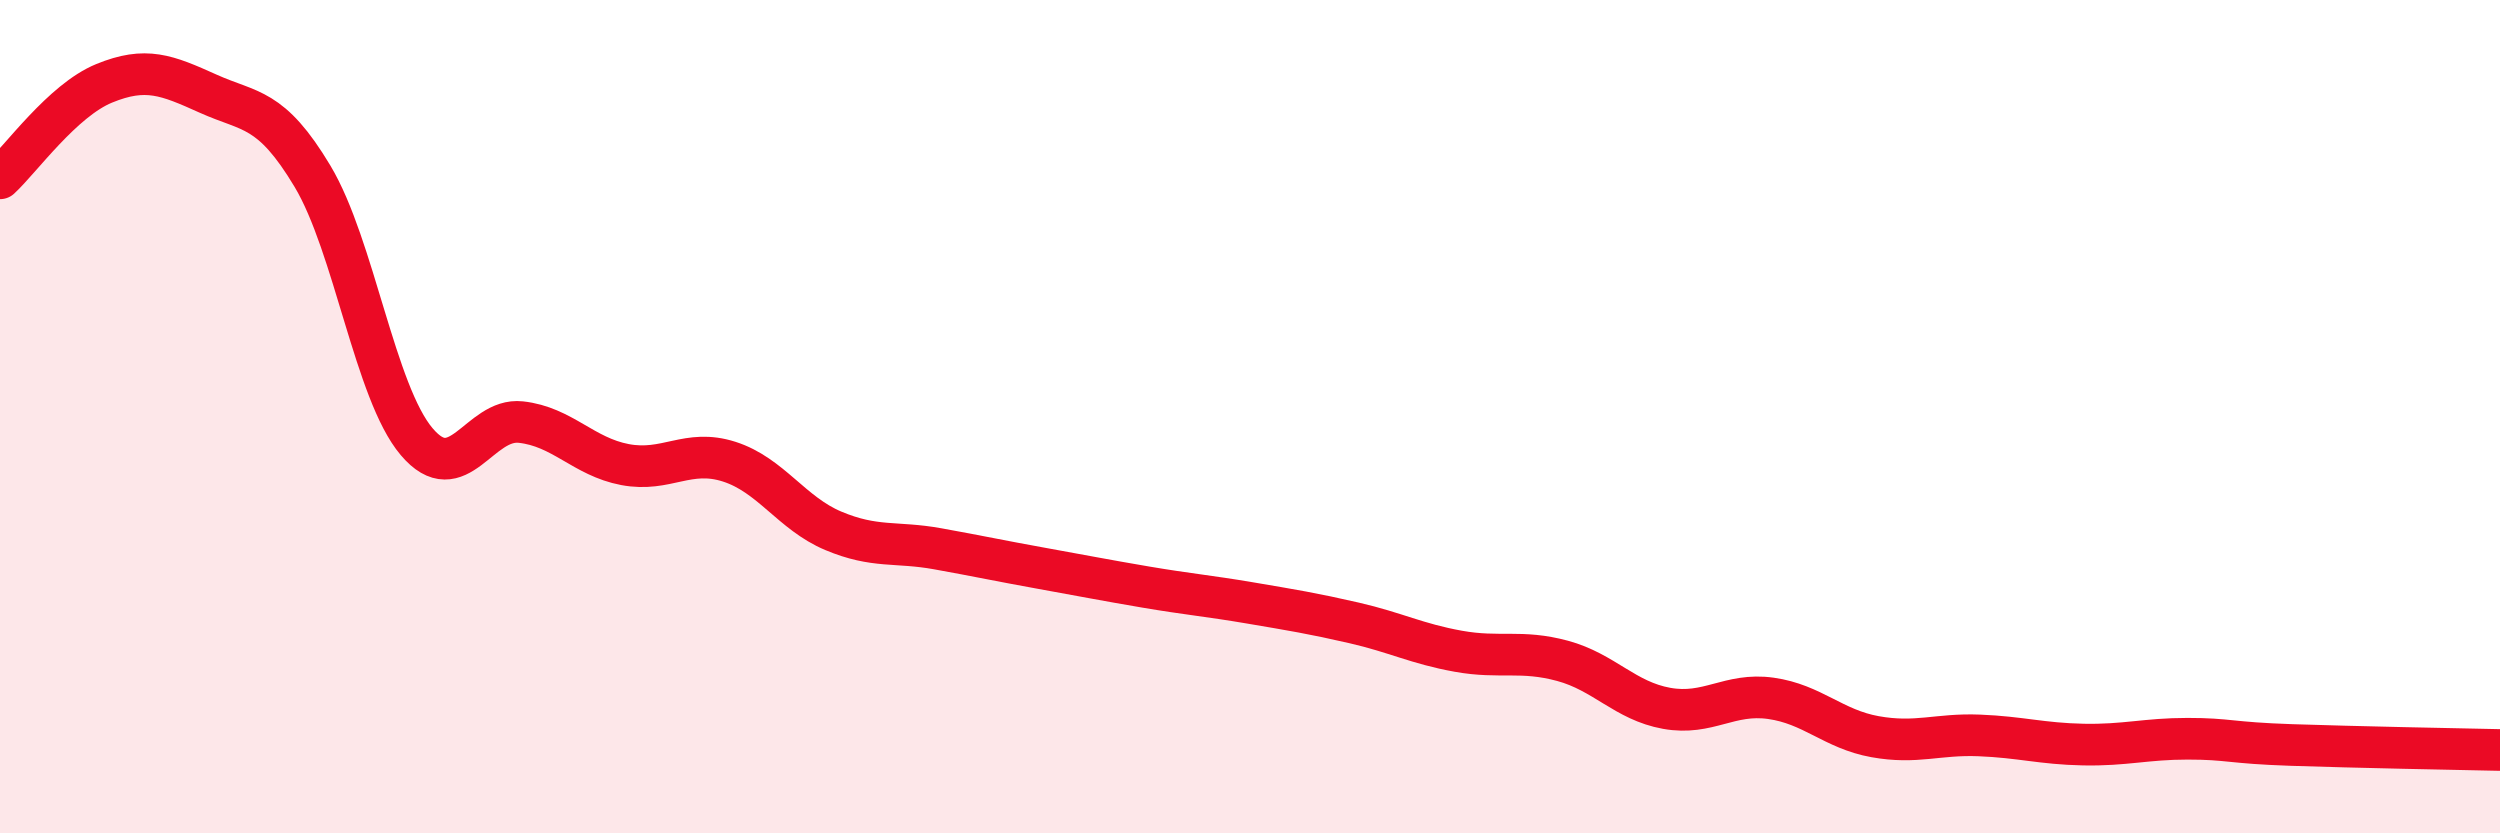 
    <svg width="60" height="20" viewBox="0 0 60 20" xmlns="http://www.w3.org/2000/svg">
      <path
        d="M 0,4.28 C 0.5,3.82 1.5,2.41 2.5,2 C 3.5,1.59 4,1.8 5,2.25 C 6,2.7 6.5,2.56 7.5,4.23 C 8.5,5.9 9,9.42 10,10.6 C 11,11.78 11.5,10.02 12.5,10.13 C 13.5,10.24 14,10.96 15,11.15 C 16,11.34 16.5,10.76 17.5,11.08 C 18.5,11.4 19,12.32 20,12.74 C 21,13.16 21.5,12.99 22.5,13.17 C 23.5,13.35 24,13.46 25,13.64 C 26,13.82 26.5,13.92 27.5,14.09 C 28.5,14.26 29,14.3 30,14.47 C 31,14.64 31.5,14.72 32.5,14.95 C 33.5,15.18 34,15.45 35,15.63 C 36,15.81 36.5,15.59 37.5,15.86 C 38.5,16.13 39,16.82 40,17 C 41,17.18 41.5,16.62 42.5,16.76 C 43.5,16.9 44,17.5 45,17.68 C 46,17.86 46.5,17.61 47.5,17.65 C 48.5,17.69 49,17.85 50,17.87 C 51,17.89 51.5,17.73 52.5,17.73 C 53.5,17.73 53.5,17.83 55,17.88 C 56.5,17.93 59,17.98 60,18L60 20L0 20Z"
        fill="#EB0A25"
        opacity="0.1"
        stroke-linecap="round"
        stroke-linejoin="round"
      />
      <path
        d="M 0,4.28 C 0.5,3.82 1.5,2.41 2.5,2 C 3.5,1.59 4,1.8 5,2.25 C 6,2.7 6.5,2.56 7.5,4.23 C 8.5,5.9 9,9.42 10,10.6 C 11,11.78 11.5,10.02 12.5,10.13 C 13.5,10.24 14,10.96 15,11.15 C 16,11.34 16.5,10.76 17.5,11.08 C 18.5,11.4 19,12.32 20,12.74 C 21,13.16 21.5,12.99 22.5,13.17 C 23.5,13.35 24,13.46 25,13.64 C 26,13.82 26.5,13.92 27.5,14.09 C 28.5,14.26 29,14.3 30,14.47 C 31,14.64 31.5,14.72 32.5,14.95 C 33.5,15.18 34,15.45 35,15.63 C 36,15.81 36.5,15.59 37.5,15.86 C 38.5,16.13 39,16.82 40,17 C 41,17.18 41.5,16.62 42.5,16.76 C 43.5,16.9 44,17.5 45,17.68 C 46,17.86 46.5,17.61 47.5,17.65 C 48.5,17.69 49,17.85 50,17.87 C 51,17.89 51.5,17.73 52.5,17.73 C 53.5,17.73 53.5,17.83 55,17.88 C 56.5,17.93 59,17.98 60,18"
        stroke="#EB0A25"
        stroke-width="1"
        fill="none"
        stroke-linecap="round"
        stroke-linejoin="round"
      />
    </svg>
  